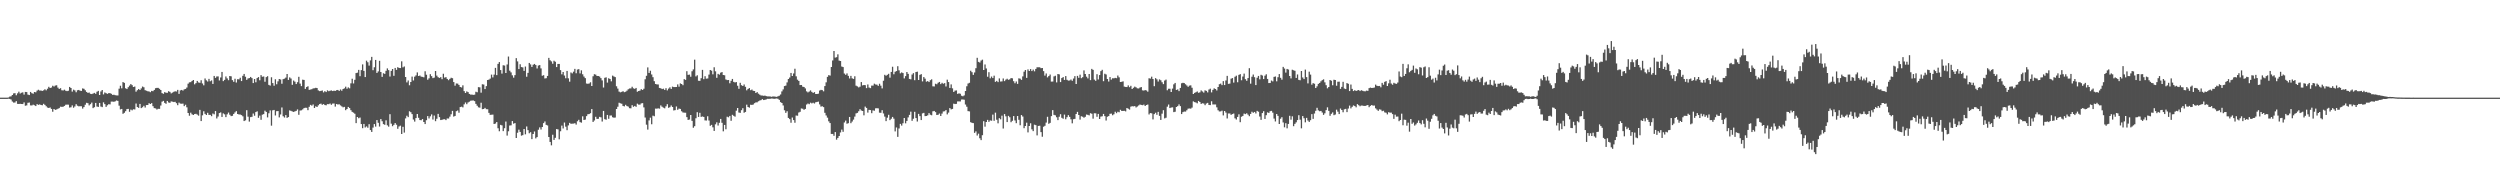 <svg xmlns="http://www.w3.org/2000/svg" width="1920" height="150"><path fill="#4f4f4f" d="M0 75h1v1H0zM1 75h1v1H1zM2 75h1v1H2zM3 75h1v1H3zM4 75h1v1H4zM5 75h1v1H5zM6 74.849h1v1H6zM7 74.174h1v1.794H7zM8 73.995h1v2.465H8zM9 72.97h1v4.992H9zM10 71.745h1v7.059H10zM11 71.521h1v7.23H11zM12 73.169h1v4.5H12zM13 71.661h1v8.121H13zM14 70.42h1v9.453H14zM15 71.839h1v7.899H15zM16 71.205h1v8.65H16zM17 70.926h1v8.991H17zM18 72.67h1v5.988H18zM19 70.594h1v10.609H19zM20 70.695h1v10.245H20zM21 72.656h1v6.29H21zM22 73.013h1v5.72H22zM23 70.608h1v10.327H23zM24 71.578h1v9.403H24zM25 71.972h1v8.432H25zM26 70.635h1v10.233H26zM27 70.887h1v10.593H27zM28 69.589h1v10.396H28zM29 68.898h1v11.634H29zM30 69.527h1v10.675H30zM31 69.53h1v11.128H31zM32 69.848h1v10.982H32zM33 69.383h1v10.314H33zM34 68.571h1v11.982H34zM35 69.37h1v12.222H35zM36 68.159h1v14.42H36zM37 66.664h1v16.283H37zM38 67.584h1v14.93H38zM39 67.232h1v16.42H39zM40 65.824h1v19.984H40zM41 66.435h1v17.276H41zM42 65.698h1v18.688H42zM43 65.472h1v18.592H43zM44 67.291h1v16.255H44zM45 68.319h1v14.738H45zM46 67.717h1v14.202H46zM47 69.349h1v12.717H47zM48 69.5h1v12.486H48zM49 68.852h1v12.502H49zM50 69.695h1v10.746H50zM51 70.001h1v10.35H51zM52 69.695h1v10.698H52zM53 66.756h1v15.901H53zM54 67.577h1v14.809H54zM55 70.34h1v10.593H55zM56 68.845h1v13.903H56zM57 69.415h1v12.367H57zM58 70.86h1v9.165H58zM59 69.349h1v11.838H59zM60 69.086h1v12.559H60zM61 69.626h1v11.93H61zM62 69.848h1v11.765H62zM63 67.912h1v15.482H63zM64 68.186h1v14.056H64zM65 69.315h1v11.11H65zM66 70.619h1v8.345H66zM67 71.317h1v7.949H67zM68 71.056h1v9.886H68zM69 72.043h1v7.972H69zM70 72.263h1v6.516H70zM71 71.819h1v11.218H71zM72 71.336h1v10.975H72zM73 72.061h1v6.972H73zM74 70.473h1v11.366H74zM75 69.786h1v12.351H75zM76 72.938h1v6.132H76zM77 70.253h1v11.588H77zM78 69.129h1v13.152H78zM79 72.519h1v6.095H79zM80 71.015h1v8.94H80zM81 71.564h1v10.492H81zM82 72.091h1v8.759H82zM83 71.523h1v8.519H83zM84 71.505h1v8.652H84zM85 72.029h1v6.024H85zM86 72.835h1v5.207H86zM87 72.759h1v5.438H87zM88 73.093h1v4.72H88zM89 73.29h1v3.861H89zM90 73.297h1v4.177H90zM91 68.118h1v13.024H91zM92 65.833h1v18.173H92zM93 67.852h1v15.795H93zM94 63.009h1v24.399H94zM95 63.654h1v22.992H95zM96 67.781h1v17.606H96zM97 68.378h1v15.429H97zM98 66.966h1v16.656H98zM99 65.719h1v20.14H99zM100 64.542h1v19.622H100zM101 65.41h1v19.325H101zM102 66.806h1v17.111H102zM103 66.476h1v17.617H103zM104 70.386h1v9.103H104zM105 69.262h1v12.978H105zM106 68.335h1v14.502H106zM107 69.138h1v10.687H107zM108 67.914h1v15.127H108zM109 66.442h1v15.96H109zM110 67.017h1v14.253H110zM111 69.255h1v13.355H111zM112 69.669h1v11.003H112zM113 70.068h1v10.558H113zM114 70.232h1v9.046H114zM115 70.811h1v9.073H115zM116 69.775h1v9.455H116zM117 70.056h1v11.499H117zM118 69.056h1v14.012H118zM119 67.747h1v15.505H119zM120 67.484h1v16.631H120zM121 67.467h1v16.084H121zM122 68.184h1v15.402H122zM123 69.111h1v11.946H123zM124 71.548h1v6.539H124zM125 72.059h1v5.427H125zM126 70.768h1v8.254H126zM127 71.212h1v8.483H127zM128 71.258h1v6.242H128zM129 70.056h1v8.634H129zM130 70.56h1v8.45H130zM131 71.734h1v6.152H131zM132 71.139h1v6.96H132zM133 70.502h1v7.876H133zM134 70.084h1v8.109H134zM135 70.308h1v8.952H135zM136 69.015h1v11.758H136zM137 72.084h1v6.709H137zM138 69.424h1v10.121H138zM139 69.067h1v10.609H139zM140 69.571h1v9.977H140zM141 68.626h1v12.889H141zM142 68.289h1v12.172H142zM143 67.225h1v15.221H143zM144 64.265h1v22.502H144zM145 63.222h1v25.663H145zM146 63.064h1v23.445H146zM147 62.16h1v25.669H147zM148 61.446h1v26.892H148zM149 64.774h1v22.852H149zM150 63.824h1v23.582H150zM151 62.135h1v25.901H151zM152 63.318h1v25.539H152zM153 63.611h1v20.774H153zM154 61.633h1v31.339H154zM155 64.094h1v24.479H155zM156 65.549h1v19.902H156zM157 60.271h1v27.182H157zM158 61.686h1v26.631H158zM159 62.64h1v23.976H159zM160 60.562h1v27.656H160zM161 62.393h1v25.846H161zM162 61.736h1v27.487H162zM163 64.462h1v22.731H163zM164 58.331h1v29.487H164zM165 59.814h1v25.495H165zM166 58.708h1v32.259H166zM167 58.665h1v30.838H167zM168 61.803h1v25.054H168zM169 59.5h1v26.848H169zM170 55.252h1v34.571H170zM171 62.32h1v24.756H171zM172 61.324h1v26.471H172zM173 58.727h1v31.231H173zM174 60.217h1v27.599H174zM175 61.581h1v24.871H175zM176 58.372h1v29.757H176zM177 58.626h1v30.57H177zM178 61.546h1v27.388H178zM179 62.819h1v24.672H179zM180 60.484h1v25.848H180zM181 63.382h1v21.948H181zM182 60.818h1v26.709H182zM183 60.912h1v26.992H183zM184 59.704h1v28.249H184zM185 62.247h1v26.155H185zM186 58.223h1v31.101H186zM187 56.763h1v36.214H187zM188 58.919h1v33.488H188zM189 61.338h1v23.303H189zM190 60.244h1v29.38H190zM191 59.951h1v33.463H191zM192 59.095h1v30.849H192zM193 60.024h1v29.682H193zM194 63.773h1v23.415H194zM195 60.683h1v28.21H195zM196 63.176h1v22.886H196zM197 59.935h1v25.557H197zM198 59.193h1v31.291H198zM199 61.642h1v27.141H199zM200 57.699h1v34.321H200zM201 58.944h1v29.126H201zM202 58.701h1v28.933H202zM203 62.78h1v22.236H203zM204 59.246h1v26.706H204zM205 58.516h1v31.671H205zM206 65.181h1v21.817H206zM207 65.749h1v19.025H207zM208 59.324h1v37.178H208zM209 63.794h1v20.927H209zM210 65.849h1v18.567H210zM211 60.896h1v27.768H211zM212 64.732h1v20.65H212zM213 62.471h1v22.84H213zM214 60.663h1v29.474H214zM215 61.013h1v26.894H215zM216 64.325h1v18.196H216zM217 60.766h1v28.542H217zM218 60.406h1v29.847H218zM219 59.608h1v28.764H219zM220 56.829h1v33.708H220zM221 61.409h1v28.501H221zM222 59.441h1v25.36H222zM223 60.294h1v24.866H223zM224 65.149h1v20.439H224zM225 61.869h1v24.097H225zM226 62.711h1v22.818H226zM227 64.572h1v20.584H227zM228 63.132h1v20.899H228zM229 58.994h1v29.19H229zM230 64.231h1v20.673H230zM231 66.14h1v18.606H231zM232 61.192h1v22.822H232zM233 61.368h1v21.678H233zM234 68.241h1v14.502H234zM235 66.859h1v15.926H235zM236 66.238h1v18.391H236zM237 69.008h1v13.037H237zM238 68.738h1v11.822H238zM239 68.523h1v12.612H239zM240 67.896h1v12.341H240zM241 67.776h1v15.182H241zM242 67.447h1v14.2H242zM243 67.637h1v14.555H243zM244 69.404h1v11.474H244zM245 69.978h1v9.95H245zM246 69.765h1v9.821H246zM247 69.456h1v11.041H247zM248 70.96h1v8.986H248zM249 70.008h1v10.678H249zM250 70.722h1v10.158H250zM251 69.379h1v10.611H251zM252 70.061h1v9.984H252zM253 69.688h1v9.803H253zM254 69.415h1v11.092H254zM255 69.953h1v9.627H255zM256 69.64h1v9.808H256zM257 69.816h1v12.055H257zM258 69.26h1v10.625H258zM259 69.079h1v11.225H259zM260 69.841h1v10.247H260zM261 68.715h1v12.225H261zM262 69.674h1v12.044H262zM263 68.33h1v14.092H263zM264 67.843h1v14.239H264zM265 66.536h1v18.08H265zM266 68.138h1v15.596H266zM267 67.124h1v15.024H267zM268 67.854h1v15.164H268zM269 63.982h1v20.664H269zM270 60.452h1v25.475H270zM271 64.094h1v22.431H271zM272 61.285h1v26.045H272zM273 56.106h1v38.444H273zM274 55.79h1v34.072H274zM275 53.659h1v37.194H275zM276 58.525h1v31.762H276zM277 53.858h1v41.419H277zM278 49.477h1v48.975H278zM279 54.403h1v40.774H279zM280 59.189h1v38.686H280zM281 46.589h1v50.487H281zM282 47.836h1v50.284H282zM283 50.363h1v45.031H283zM284 46.41h1v53.465H284zM285 43.657h1v57.684H285zM286 53.899h1v44.12H286zM287 51.67h1v43.609H287zM288 46.042h1v51.183H288zM289 56.019h1v36.182H289zM290 54.833h1v39.483H290zM291 46.692h1v50.492H291zM292 55.305h1v36.132H292zM293 59.01h1v34.12H293zM294 56.259h1v39.084H294zM295 56.731h1v39.11H295zM296 54.366h1v38.038H296zM297 52.508h1v43.726H297zM298 53.851h1v43.433H298zM299 58.791h1v28.906H299zM300 54.426h1v40.529H300zM301 52.979h1v43.967H301zM302 58.214h1v37.677H302zM303 52.178h1v42.337H303zM304 53.641h1v42.147H304zM305 51.595h1v47.311H305zM306 52.185h1v44.946H306zM307 52.279h1v44.257H307zM308 47.118h1v55.8H308zM309 51.693h1v45.667H309zM310 51.057h1v50.79H310zM311 59.125h1v31.81H311zM312 63.274h1v25.608H312zM313 61.807h1v28.148H313zM314 65.497h1v19.945H314zM315 62.991h1v23.165H315zM316 58.827h1v28.844H316zM317 61.807h1v30.005H317zM318 58.871h1v34.507H318zM319 57.914h1v32.767H319zM320 55.582h1v31.957H320zM321 58.363h1v32.119H321zM322 57.994h1v34.198H322zM323 58.868h1v33.516H323zM324 59.035h1v32.428H324zM325 59.415h1v34.278H325zM326 54.71h1v40.581H326zM327 57.397h1v34.923H327zM328 61.256h1v27.906H328zM329 60.184h1v30.813H329zM330 57.003h1v32.335H330zM331 58.486h1v29.371H331zM332 59.988h1v31.804H332zM333 59.589h1v29.149H333zM334 54.531h1v38.558H334zM335 58.083h1v33.129H335zM336 59.312h1v28.125H336zM337 59.834h1v30.128H337zM338 59.225h1v32.973H338zM339 60.848h1v31.172H339zM340 56.63h1v35.001H340zM341 59.603h1v31.925H341zM342 59.225h1v33.033H342zM343 60.619h1v30.373H343zM344 61.61h1v29.435H344zM345 60.578h1v28.997H345zM346 59.722h1v28.018H346zM347 60.063h1v25.088H347zM348 63.052h1v26.507H348zM349 65.797h1v23.246H349zM350 64.105h1v21.275H350zM351 64.188h1v20.652H351zM352 65.22h1v21.337H352zM353 66.822h1v15.397H353zM354 67.154h1v14.779H354zM355 65.533h1v16.963H355zM356 69.967h1v10.144H356zM357 71.439h1v7.233H357zM358 70.207h1v9.805H358zM359 70.754h1v7.945H359zM360 72.141h1v5.926H360zM361 72.672h1v4.694H361zM362 72.654h1v4.546H362zM363 72.835h1v4.314H363zM364 72.681h1v4.99H364zM365 70.477h1v9.293H365zM366 70.855h1v10.35H366zM367 66.895h1v15.555H367zM368 67.094h1v15.603H368zM369 71.159h1v7.736H369zM370 64.728h1v19.123H370zM371 64.922h1v18.771H371zM372 68.422h1v14.401H372zM373 66.142h1v17.704H373zM374 61.448h1v22.476H374zM375 61.111h1v25.548H375zM376 60.379h1v27.835H376zM377 57.305h1v30.803H377zM378 59.422h1v28.569H378zM379 57.31h1v37.945H379zM380 52.146h1v42.747H380zM381 57.706h1v36.049H381zM382 49.056h1v49.428H382zM383 47.642h1v53.188H383zM384 53.831h1v42.069H384zM385 56.513h1v39.783H385zM386 50.141h1v50.584H386zM387 50.333h1v48.112H387zM388 56.058h1v37.297H388zM389 49.516h1v54.617H389zM390 43.419h1v57.388H390zM391 54.25h1v42.161H391zM392 55.607h1v40.648H392zM393 57.85h1v35.12H393zM394 59.66h1v35.312H394zM395 57.724h1v36.805H395zM396 44.65h1v61.357H396zM397 47.163h1v54.788H397zM398 53.062h1v46.537H398zM399 49.342h1v51.991H399zM400 51.517h1v52.687H400zM401 51.78h1v51.982H401zM402 54.403h1v44.678H402zM403 51.116h1v52.044H403zM404 58.955h1v38.158H404zM405 55.966h1v43.985H405zM406 48.317h1v54.033H406zM407 49.459h1v52.09H407zM408 51.391h1v55.475H408zM409 49.711h1v53.193H409zM410 49.107h1v51.877H410zM411 49.963h1v56.331H411zM412 52.583h1v52.696H412zM413 50.32h1v49.334H413zM414 49.969h1v47.874H414zM415 52.528h1v46.963H415zM416 58.163h1v39.364H416zM417 57.761h1v36.786H417zM418 60.246h1v33.056H418zM419 60.068h1v35.821H419zM420 58.335h1v38.011H420zM421 44.433h1v60.76H421zM422 46.275h1v62.706H422zM423 47.152h1v64.482H423zM424 48.93h1v54.527H424zM425 46.619h1v60.829H425zM426 47.422h1v58.414H426zM427 51.521h1v47.585H427zM428 49.118h1v50.263H428zM429 49.095h1v57.897H429zM430 53.883h1v46.91H430zM431 57.097h1v39.368H431zM432 55.286h1v43.392H432zM433 58.012h1v36.104H433zM434 60.091h1v37.196H434zM435 54.458h1v45.557H435zM436 60.162h1v36.127H436zM437 62.732h1v31.616H437zM438 55.648h1v39.426H438zM439 56.374h1v38.592H439zM440 55.051h1v39.876H440zM441 52.869h1v41.769H441zM442 56.252h1v39.423H442zM443 53.426h1v39.691H443zM444 53.114h1v38.904H444zM445 56.387h1v37.425H445zM446 54.03h1v40.192H446zM447 57.035h1v32.33H447zM448 58.759h1v33.408H448zM449 59.988h1v31.854H449zM450 64.149h1v25.047H450zM451 64.364h1v23.394H451zM452 64.124h1v23.502H452zM453 63.165h1v23.788H453zM454 66.039h1v17.741H454zM455 58.548h1v35.102H455zM456 56.978h1v35.534H456zM457 57.282h1v32.444H457zM458 58.319h1v32.996H458zM459 58.349h1v32.895H459zM460 58.786h1v30.954H460zM461 60.015h1v30.114H461zM462 61.75h1v31.591H462zM463 67.218h1v17.97H463zM464 59.752h1v31.785H464zM465 59.381h1v32.564H465zM466 63.419h1v24.827H466zM467 60.109h1v31.128H467zM468 60.679h1v28.057H468zM469 62.457h1v26.244H469zM470 58.054h1v32H470zM471 58.749h1v31.664H471zM472 59.225h1v31.053H472zM473 66.25h1v17.466H473zM474 68.037h1v13.944H474zM475 70.347h1v8.542H475zM476 70.908h1v8.439H476zM477 70.56h1v9.107H477zM478 70.04h1v11.302H478zM479 70.809h1v10.911H479zM480 70.464h1v10.005H480zM481 69.653h1v11.822H481zM482 68.566h1v13.301H482zM483 67.946h1v15.138H483zM484 67.891h1v15.319H484zM485 66.607h1v14.179H485zM486 67.831h1v14.198H486zM487 68.271h1v13.083H487zM488 67.545h1v14.486H488zM489 70.454h1v9.185H489zM490 69.868h1v10.469H490zM491 69.569h1v10.794H491zM492 68.477h1v10.95H492zM493 69.102h1v10.124H493zM494 68.143h1v14.363H494zM495 60.851h1v29.398H495zM496 58.191h1v37.567H496zM497 51.768h1v47.766H497zM498 56.014h1v36.466H498zM499 54.332h1v36.015H499zM500 57.191h1v38.256H500zM501 59.278h1v29.556H501zM502 62.35h1v26.947H502zM503 64.52h1v18.885H503zM504 64.803h1v18.652H504zM505 64.845h1v18.375H505zM506 67.557h1v15.917H506zM507 67.813h1v13.124H507zM508 68.427h1v13.561H508zM509 68.081h1v14.589H509zM510 69.086h1v14.104H510zM511 67.724h1v13.957H511zM512 69.447h1v10.6H512zM513 68.051h1v14.754H513zM514 67.09h1v15.246H514zM515 68.321h1v12.66H515zM516 66.486h1v15.704H516zM517 66.85h1v17.979H517zM518 66.882h1v17.695H518zM519 66.831h1v14.914H519zM520 64.819h1v19.526H520zM521 66.552h1v16.864H521zM522 64.041h1v19.606H522zM523 64.501h1v20.973H523zM524 65.456h1v20.904H524zM525 60.773h1v25.747H525zM526 61.343h1v25.244H526zM527 54.662h1v35.299H527zM528 57.493h1v34.598H528zM529 57.31h1v34.491H529zM530 58.907h1v29.425H530zM531 54.721h1v38.116H531zM532 53.3h1v44.8H532zM533 45.84h1v51.085H533zM534 58.688h1v32.154H534zM535 57.816h1v28.366H535zM536 62.018h1v27.798H536zM537 62.112h1v24.525H537zM538 60.061h1v29.684H538zM539 53.673h1v35.788H539zM540 60.818h1v28.979H540zM541 58.527h1v33.951H541zM542 60.436h1v32.152H542zM543 60.276h1v29.025H543zM544 57.287h1v35.294H544zM545 53.739h1v42.875H545zM546 54.291h1v41.625H546zM547 57.067h1v40.7H547zM548 51.67h1v48.892H548zM549 54.783h1v40.719H549zM550 59.745h1v34.2H550zM551 56.749h1v39.643H551zM552 57.365h1v36.933H552zM553 55.833h1v35.505H553zM554 55.353h1v38.963H554zM555 57.6h1v43.257H555zM556 57.829h1v38.142H556zM557 61.02h1v38.267H557zM558 61.53h1v28.141H558zM559 61.436h1v28.698H559zM560 63.924h1v25.122H560zM561 62.068h1v30.73H561zM562 60.599h1v27.553H562zM563 62.86h1v26.093H563zM564 63.32h1v26.288H564zM565 63.027h1v21.948H565zM566 65.84h1v17.095H566zM567 68.218h1v18.215H567zM568 63.615h1v23.067H568zM569 65.424h1v19.185H569zM570 66.026h1v17.047H570zM571 64.867h1v21.733H571zM572 66.639h1v19.327H572zM573 69.376h1v11.003H573zM574 68.282h1v13.88H574zM575 67.632h1v15.049H575zM576 69.294h1v11.16H576zM577 68.752h1v11.838H577zM578 69.711h1v10.552H578zM579 69.903h1v9.329H579zM580 71.439h1v7.219H580zM581 70.706h1v7.901H581zM582 71.919h1v5.878H582zM583 72.72h1v4.466H583zM584 73.304h1v3.603H584zM585 73.382h1v2.747H585zM586 73.551h1v3.282H586zM587 73.4h1v3.255H587zM588 73.83h1v2.495H588zM589 74.032h1v1.852H589zM590 74.027h1v1.925H590zM591 74.075h1v1.778H591zM592 74.329h1v1.362H592zM593 74.08h1v1.669H593zM594 74.087h1v1.863H594zM595 74.236h1v1.561H595zM596 74.403h1v1.22H596zM597 73.94h1v1.927H597zM598 73.505h1v3.175H598zM599 72.567h1v5.88H599zM600 70.182h1v8.915H600zM601 68.665h1v12.33H601zM602 66.124h1v18.551H602zM603 65.737h1v20.922H603zM604 63.261h1v22.197H604zM605 60.695h1v29.879H605zM606 59.553h1v31.948H606zM607 55.991h1v38.244H607zM608 58.36h1v31.918H608zM609 56.415h1v35.772H609zM610 52.776h1v41.474H610zM611 58.642h1v30.066H611zM612 61.185h1v27.684H612zM613 62.176h1v24.248H613zM614 65.318h1v20.529H614zM615 65.259h1v18.052H615zM616 66.579h1v16.94H616zM617 66.831h1v17.501H617zM618 67.914h1v15.761H618zM619 70.12h1v10.163H619zM620 70.967h1v8.549H620zM621 70.319h1v9.728H621zM622 69.434h1v9.412H622zM623 70.53h1v8.894H623zM624 71.393h1v7.501H624zM625 70.752h1v8.737H625zM626 72.169h1v6.352H626zM627 72.171h1v6.104H627zM628 71.928h1v6.12H628zM629 69.546h1v10.657H629zM630 69.019h1v12.857H630zM631 69.244h1v12.344H631zM632 70.164h1v12.138H632zM633 66.124h1v20.513H633zM634 63.24h1v25.418H634zM635 59.019h1v31.366H635zM636 57.69h1v35.514H636zM637 58.083h1v36.443H637zM638 51.441h1v51.44H638zM639 46.424h1v56.443H639zM640 39.182h1v65.111H640zM641 44.231h1v57.178H641zM642 43.941h1v63.346H642zM643 41.705h1v64.237H643zM644 46.552h1v57.915H644zM645 46.87h1v54.884H645zM646 51.077h1v48.439H646zM647 51.508h1v49.737H647zM648 56.495h1v37.567H648zM649 57.456h1v35.159H649zM650 56.378h1v38.636H650zM651 58.241h1v36.352H651zM652 60.251h1v29.579H652zM653 58.264h1v36.375H653zM654 60.143h1v33.186H654zM655 60.615h1v31.218H655zM656 58.571h1v30.993H656zM657 65.785h1v21.296H657zM658 66.378h1v20.284H658zM659 67.126h1v18.325H659zM660 66.552h1v17.315H660zM661 63.034h1v21.836H661zM662 65.607h1v19.661H662zM663 65.305h1v23.253H663zM664 65.412h1v16.452H664zM665 67.68h1v15.232H665zM666 64.851h1v21.602H666zM667 67.209h1v17.187H667zM668 67.683h1v16.846H668zM669 65.719h1v21.234H669zM670 65.719h1v19.057H670zM671 64.265h1v20.79H671zM672 64.856h1v18.318H672zM673 65.014h1v18.059H673zM674 65.927h1v17.338H674zM675 64.3h1v22.245H675zM676 65.769h1v20.856H676zM677 67.902h1v16.713H677zM678 62.013h1v25.111H678zM679 57.447h1v32.101H679zM680 58.143h1v34.871H680zM681 57.468h1v32.911H681zM682 56.68h1v31.501H682zM683 59.669h1v32.6H683zM684 55.238h1v35.967H684zM685 51.274h1v38.526H685zM686 57.017h1v34.134H686zM687 55.074h1v45.823H687zM688 54.565h1v43.326H688zM689 50.835h1v54.264H689zM690 54.012h1v44.626H690zM691 56.33h1v38.808H691zM692 55.618h1v40.833H692zM693 56.11h1v38.565H693zM694 60.196h1v30.426H694zM695 58.484h1v36.26H695zM696 55.3h1v37.597H696zM697 56.735h1v33.41H697zM698 60.615h1v27.597H698zM699 60.944h1v24.802H699zM700 57.23h1v35.564H700zM701 56.184h1v35.019H701zM702 61.588h1v24.278H702zM703 55.318h1v35.349H703zM704 55.062h1v38.297H704zM705 61.425h1v26.013H705zM706 57.511h1v31.657H706zM707 56.957h1v35.267H707zM708 62.489h1v24.589H708zM709 59.18h1v27.496H709zM710 60.411h1v28.803H710zM711 62.698h1v26.395H711zM712 62.254h1v26.326H712zM713 63.025h1v23.861H713zM714 61.61h1v26.528H714zM715 60.94h1v27.56H715zM716 66.309h1v19.201H716zM717 66.408h1v18.787H717zM718 64.32h1v21.808H718zM719 64.719h1v23.594H719zM720 63.563h1v24.571H720zM721 62.938h1v24.262H721zM722 64.609h1v24.484H722zM723 63.606h1v23.651H723zM724 64.309h1v21.321H724zM725 63.826h1v21.643H725zM726 66.399h1v18.125H726zM727 61.189h1v26.649H727zM728 63.043h1v23.438H728zM729 67.532h1v15.459H729zM730 64.822h1v19.21H730zM731 67.852h1v15.802H731zM732 70.596h1v9.009H732zM733 69.603h1v10.302H733zM734 69.45h1v10.343H734zM735 72.107h1v5.782H735zM736 71.661h1v6.237H736zM737 71.979h1v5.94H737zM738 73.515h1v2.946H738zM739 73.929h1v2.444H739zM740 73.265h1v3.351H740zM741 69.912h1v10.391H741zM742 66.243h1v15.727H742zM743 64.165h1v21.19H743zM744 63.613h1v21.934H744zM745 54.309h1v39.535H745zM746 55.465h1v38.913H746zM747 57.481h1v37.105H747zM748 55.632h1v46.423H748zM749 52.377h1v48.54H749zM750 44.369h1v59.737H750zM751 47.514h1v55.152H751zM752 48.01h1v58.155H752zM753 46.477h1v61.156H753zM754 45.847h1v57.972H754zM755 53.785h1v39.3H755zM756 49.505h1v47.775H756zM757 52.586h1v41.099H757zM758 58.937h1v33.124H758zM759 55.444h1v38.155H759zM760 60.143h1v32.326H760zM761 58.768h1v33.944H761zM762 59.93h1v28.1H762zM763 58.134h1v34.617H763zM764 62.862h1v23.644H764zM765 62.128h1v29.842H765zM766 63.087h1v31.641H766zM767 60.214h1v30.588H767zM768 62.613h1v29.048H768zM769 62.492h1v26.32H769zM770 60.283h1v38.457H770zM771 62.311h1v25.285H771zM772 61.134h1v28.226H772zM773 60.452h1v33.317H773zM774 61.311h1v27.668H774zM775 60.951h1v29.098H775zM776 59.978h1v33.871H776zM777 60.143h1v32.63H777zM778 62.354h1v26.766H778zM779 63.97h1v28.567H779zM780 62.574h1v32.051H780zM781 64.387h1v24.681H781zM782 60.136h1v31.877H782zM783 60.432h1v35.784H783zM784 61.338h1v27.047H784zM785 58.649h1v30.824H785zM786 55.042h1v43.406H786zM787 53.751h1v43.003H787zM788 59.786h1v34.434H788zM789 53.281h1v48.396H789zM790 54.52h1v42.273H790zM791 53.036h1v41.614H791zM792 54.572h1v44.754H792zM793 53.458h1v47.263H793zM794 54.776h1v40.952H794zM795 52.943h1v43.179H795zM796 51.645h1v52.342H796zM797 51.672h1v45.024H797zM798 51.67h1v44.916H798zM799 52.375h1v49.123H799zM800 52.249h1v52.74H800zM801 54.62h1v42.735H801zM802 58.058h1v38.56H802zM803 56.422h1v37.725H803zM804 59.422h1v30.256H804zM805 58.431h1v36.667H805zM806 57.246h1v37.116H806zM807 62.668h1v26.53H807zM808 62.592h1v21.966H808zM809 58.681h1v29.517H809zM810 58.143h1v30.455H810zM811 63.261h1v26.784H811zM812 56.808h1v35.468H812zM813 57.152h1v32.499H813zM814 63.046h1v24.665H814zM815 59.935h1v30.529H815zM816 59.207h1v31.962H816zM817 61.395h1v26.606H817zM818 58.397h1v33.184H818zM819 61.269h1v28.748H819zM820 61.922h1v26.507H820zM821 61.777h1v28H821zM822 61.068h1v30.597H822zM823 62.043h1v32.68H823zM824 60.34h1v31.206H824zM825 58.482h1v32.804H825zM826 64.513h1v23.053H826zM827 58.28h1v27.629H827zM828 59.766h1v28.542H828zM829 57.337h1v34.495H829zM830 60.07h1v29.222H830zM831 59.264h1v30.368H831zM832 54.076h1v36.349H832zM833 56.829h1v32.85H833zM834 58.889h1v29.064H834zM835 60.205h1v28.004H835zM836 56.843h1v31.774H836zM837 61.537h1v25.393H837zM838 52.908h1v34.443H838zM839 53.682h1v37.434H839zM840 61.118h1v25.857H840zM841 62.057h1v24.96H841zM842 57.005h1v32.685H842zM843 61.015h1v26.461H843zM844 57.639h1v33.754H844zM845 54.65h1v34.891H845zM846 53.59h1v35.701H846zM847 62.368h1v25.129H847zM848 56.641h1v32.573H848zM849 57.211h1v35.351H849zM850 60.661h1v29.002H850zM851 62.638h1v26.523H851zM852 59.175h1v28.205H852zM853 61.127h1v26.114H853zM854 60.107h1v28.414H854zM855 60.157h1v27.606H855zM856 59.825h1v26.004H856zM857 60.052h1v26.88H857zM858 58.033h1v27.766H858zM859 59.37h1v26.853H859zM860 62.961h1v21.378H860zM861 62.823h1v22.357H861zM862 62.45h1v22.735H862zM863 66.49h1v18.608H863zM864 66.751h1v18.817H864zM865 66.877h1v16.061H865zM866 65.611h1v17.881H866zM867 66.946h1v17.205H867zM868 65.872h1v16.024H868zM869 68.335h1v13.227H869zM870 67.406h1v14.287H870zM871 66.529h1v14.907H871zM872 67.072h1v15.447H872zM873 67.82h1v14.017H873zM874 67.944h1v13.074H874zM875 67.211h1v13.085H875zM876 66.854h1v13.726H876zM877 69.383h1v11.435H877zM878 69.571h1v10.748H878zM879 69.147h1v12.25H879zM880 69.456h1v11.195H880zM881 70.42h1v9.854H881zM882 60.098h1v27.791H882zM883 60.379h1v26.471H883zM884 58.889h1v28.153H884zM885 60.683h1v30.993H885zM886 66.211h1v21.46H886zM887 60.001h1v26.599H887zM888 60.912h1v27.265H888zM889 62.64h1v23.266H889zM890 60.997h1v28.011H890zM891 61.636h1v30.451H891zM892 63.167h1v24.129H892zM893 64.59h1v20.066H893zM894 61.862h1v29.073H894zM895 61.114h1v29.311H895zM896 69.34h1v12.602H896zM897 68.163h1v12.117H897zM898 68.131h1v14.884H898zM899 70.674h1v11.916H899zM900 68.063h1v14.351H900zM901 64.76h1v21.339H901zM902 63.707h1v22.119H902zM903 69.049h1v13.14H903zM904 68.646h1v12.861H904zM905 69.987h1v10.174H905zM906 67.554h1v13.96H906zM907 63.968h1v23.63H907zM908 63.613h1v22.509H908zM909 63.778h1v21.893H909zM910 64.703h1v21.023H910zM911 65.618h1v19.087H911zM912 66.666h1v16.807H912zM913 65.719h1v17.594H913zM914 65.533h1v17.919H914zM915 67.392h1v15.223H915zM916 72.18h1v5.697H916zM917 71.333h1v7.095H917zM918 70.809h1v7.949H918zM919 70.267h1v9.1H919zM920 71.292h1v6.246H920zM921 70.93h1v7.427H921zM922 69.427h1v10.414H922zM923 70.223h1v9.066H923zM924 71.141h1v8.357H924zM925 69.37h1v11.435H925zM926 69.804h1v9.691H926zM927 70.963h1v8.054H927zM928 68.777h1v11.82H928zM929 68.088h1v12.634H929zM930 70.956h1v6.818H930zM931 69.019h1v11.206H931zM932 67.815h1v12.399H932zM933 68.333h1v11.875H933zM934 69.475h1v12.946H934zM935 66.822h1v17.876H935zM936 64.641h1v20.977H936zM937 64.197h1v21.38H937zM938 65.405h1v19.565H938zM939 62.302h1v26.333H939zM940 65.332h1v19.924H940zM941 61.819h1v24.658H941zM942 58.257h1v32.708H942zM943 64.4h1v22.763H943zM944 64.229h1v22.923H944zM945 60.425h1v27.807H945zM946 59.944h1v27.642H946zM947 63.462h1v23.708H947zM948 58.907h1v31.966H948zM949 58.104h1v33.676H949zM950 63.187h1v26.594H950zM951 57.509h1v30.302H951zM952 56.923h1v36.947H952zM953 61.64h1v28H953zM954 58.786h1v30.252H954zM955 56.525h1v30.73H955zM956 60.832h1v26.798H956zM957 62.034h1v24.978H957zM958 59.976h1v28.084H958zM959 52.391h1v36.841H959zM960 64.261h1v23.255H960zM961 58.951h1v26.839H961zM962 57.227h1v29.38H962zM963 59.283h1v26.69H963zM964 65.355h1v21.772H964zM965 59.724h1v25.42H965zM966 58.301h1v27.487H966zM967 60.933h1v28.574H967zM968 57.431h1v34.621H968zM969 57.99h1v28.865H969zM970 60.725h1v24.674H970zM971 58.115h1v33.248H971zM972 57.026h1v31.467H972zM973 60.645h1v25.656H973zM974 63.785h1v22.957H974zM975 63.712h1v21.701H975zM976 61.846h1v23.282H976zM977 62.533h1v23.996H977zM978 59.019h1v32.046H978zM979 58.708h1v34.571H979zM980 62.462h1v25.106H980zM981 59.283h1v29.686H981zM982 56.902h1v38.322H982zM983 59.743h1v31.433H983zM984 61.185h1v28.805H984zM985 51.347h1v42.682H985zM986 52.611h1v45.157H986zM987 55.76h1v38.856H987zM988 52.922h1v45.64H988zM989 53.423h1v41.776H989zM990 58.347h1v30.584H990zM991 60.187h1v31.721H991zM992 53.568h1v35.775H992zM993 53.961h1v42.964H993zM994 54.38h1v40.748H994zM995 59.848h1v34.127H995zM996 57.188h1v35.033H996zM997 61.331h1v27.146H997zM998 61.64h1v30.279H998zM999 54.522h1v44.019H999zM1000 59.509h1v29.647H1000zM1001 60.741h1v30.078H1001zM1002 53.439h1v40.531H1002zM1003 59.232h1v31.286H1003zM1004 64.057h1v28.535H1004zM1005 55.064h1v38.556H1005zM1006 57.303h1v34.992H1006zM1007 65.016h1v22.623H1007zM1008 63.853h1v27.459H1008zM1009 64.314h1v22.902H1009zM1010 67.605h1v17.507H1010zM1011 66.309h1v16.489H1011zM1012 64.428h1v20.343H1012zM1013 63.686h1v21.749H1013zM1014 62.457h1v22.758H1014zM1015 61.521h1v24.921H1015zM1016 60.919h1v27.304H1016zM1017 63.208h1v23.841H1017zM1018 65.451h1v19.139H1018zM1019 67.825h1v14.605H1019zM1020 66.824h1v18.341H1020zM1021 61.425h1v27.51H1021zM1022 62.02h1v25.377H1022zM1023 65.499h1v20.829H1023zM1024 61.233h1v27.228H1024zM1025 61.441h1v26.53H1025zM1026 65.849h1v18.354H1026zM1027 62.782h1v22.998H1027zM1028 62.711h1v24.905H1028zM1029 68.234h1v15.097H1029zM1030 66.735h1v17.729H1030zM1031 62.837h1v23.408H1031zM1032 68.015h1v15.958H1032zM1033 68.392h1v15.193H1033zM1034 63.789h1v22.319H1034zM1035 64.384h1v18.947H1035zM1036 69.928h1v11.183H1036zM1037 64.943h1v18.292H1037zM1038 68.262h1v13.74H1038zM1039 69.944h1v11.003H1039zM1040 69.241h1v12.211H1040zM1041 69.91h1v12.504H1041zM1042 69.434h1v10.554H1042zM1043 69.145h1v11.669H1043zM1044 69.926h1v11.691H1044zM1045 69.296h1v11.767H1045zM1046 69.66h1v11.467H1046zM1047 70.02h1v11.314H1047zM1048 70.166h1v11.195H1048zM1049 69.562h1v11.444H1049zM1050 69.761h1v10.877H1050zM1051 67.673h1v14.676H1051zM1052 67.257h1v14.028H1052zM1053 67.57h1v13.083H1053zM1054 67.488h1v13.655H1054zM1055 67.227h1v13.838H1055zM1056 64.991h1v18.199H1056zM1057 65.895h1v18.299H1057zM1058 66.094h1v19.052H1058zM1059 66.019h1v17.963H1059zM1060 67.085h1v17.123H1060zM1061 63.663h1v21.742H1061zM1062 65.053h1v19.982H1062zM1063 62.86h1v23.447H1063zM1064 62.297h1v24.264H1064zM1065 66.046h1v21.824H1065zM1066 63.993h1v22.172H1066zM1067 61.226h1v25.322H1067zM1068 64.167h1v22.319H1068zM1069 65.06h1v22.586H1069zM1070 63.583h1v27.72H1070zM1071 64.133h1v23.907H1071zM1072 64.403h1v25.18H1072zM1073 63.375h1v26.114H1073zM1074 54.872h1v38.208H1074zM1075 58.777h1v33.365H1075zM1076 59.264h1v28.016H1076zM1077 49.038h1v47.146H1077zM1078 58.312h1v33.614H1078zM1079 56.795h1v35.251H1079zM1080 52.419h1v44.074H1080zM1081 49.393h1v44.827H1081zM1082 55.508h1v45.599H1082zM1083 54.453h1v36.915H1083zM1084 53.664h1v41.408H1084zM1085 50.368h1v43.69H1085zM1086 55.902h1v40.54H1086zM1087 52.563h1v42.978H1087zM1088 53.238h1v41.094H1088zM1089 57.026h1v35.512H1089zM1090 51.556h1v42.971H1090zM1091 51.958h1v43.582H1091zM1092 57.957h1v34.379H1092zM1093 51.682h1v43.397H1093zM1094 51.02h1v46.761H1094zM1095 59.908h1v31.11H1095zM1096 59.248h1v33.429H1096zM1097 51.682h1v47.247H1097zM1098 58.118h1v35.361H1098zM1099 61.173h1v30.076H1099zM1100 60.356h1v28.224H1100zM1101 63.361h1v24.159H1101zM1102 59.692h1v29.24H1102zM1103 61.727h1v27.702H1103zM1104 57.117h1v35.594H1104zM1105 53.503h1v45.189H1105zM1106 57.722h1v36.793H1106zM1107 54.108h1v43.896H1107zM1108 50.468h1v48.627H1108zM1109 49.571h1v52.866H1109zM1110 57.594h1v36.693H1110zM1111 54.298h1v43.584H1111zM1112 53.911h1v50.144H1112zM1113 56.039h1v42.795H1113zM1114 57.388h1v38.21H1114zM1115 53.423h1v44.63H1115zM1116 54.337h1v44.2H1116zM1117 57.681h1v34.228H1117zM1118 56.976h1v41.561H1118zM1119 50.228h1v51.025H1119zM1120 57.66h1v37.421H1120zM1121 60.164h1v28.368H1121zM1122 58.701h1v29.95H1122zM1123 61.688h1v27.176H1123zM1124 62.654h1v27.61H1124zM1125 61.297h1v26.635H1125zM1126 62.702h1v24.745H1126zM1127 61.066h1v27.423H1127zM1128 58.839h1v34.537H1128zM1129 61.967h1v25.921H1129zM1130 62.842h1v24.907H1130zM1131 61.034h1v28.798H1131zM1132 60.388h1v27.07H1132zM1133 62.109h1v23.584H1133zM1134 59.509h1v27.935H1134zM1135 61.187h1v25.292H1135zM1136 63.094h1v22.934H1136zM1137 60.109h1v27.121H1137zM1138 59.008h1v28.192H1138zM1139 65.442h1v19.629H1139zM1140 63.35h1v20.414H1140zM1141 62.688h1v25.358H1141zM1142 65.032h1v23.449H1142zM1143 64.899h1v21.605H1143zM1144 61.329h1v26.235H1144zM1145 65.133h1v20.128H1145zM1146 65.678h1v17.212H1146zM1147 61.743h1v26.699H1147zM1148 64.261h1v21.293H1148zM1149 66.703h1v19.606H1149zM1150 64.293h1v23.703H1150zM1151 64.252h1v24.106H1151zM1152 63.748h1v24.942H1152zM1153 65.836h1v20.266H1153zM1154 63.46h1v21.389H1154zM1155 65.687h1v19.059H1155zM1156 65.101h1v18.904H1156zM1157 65.524h1v19.233H1157zM1158 65.664h1v17.906H1158zM1159 66.408h1v18.249H1159zM1160 65.598h1v18.382H1160zM1161 66.646h1v16.372H1161zM1162 68.358h1v13.333H1162zM1163 67.774h1v13.678H1163zM1164 68.021h1v13.848H1164zM1165 70.079h1v9.844H1165zM1166 71.162h1v8.785H1166zM1167 71.13h1v7.764H1167zM1168 70.969h1v7.656H1168zM1169 71.482h1v7.414H1169zM1170 72.787h1v4.152H1170zM1171 73.991h1v1.98H1171zM1172 73.888h1v2H1172zM1173 73.984h1v2.138H1173zM1174 73.977h1v2.042H1174zM1175 74.325h1v1.467H1175zM1176 74.025h1v2H1176zM1177 73.862h1v2.193H1177zM1178 74.242h1v1.479H1178zM1179 74.48h1v1.057H1179zM1180 73.542h1v2.71H1180zM1181 69.477h1v11.815H1181zM1182 66.222h1v17.398H1182zM1183 60.404h1v27.459H1183zM1184 61.661h1v26.233H1184zM1185 57.676h1v34.91H1185zM1186 59.251h1v33.095H1186zM1187 61.855h1v30.977H1187zM1188 58.701h1v34.175H1188zM1189 61.846h1v27.276H1189zM1190 64.027h1v24.802H1190zM1191 65.469h1v24.058H1191zM1192 68.092h1v14.463H1192zM1193 67.561h1v15.209H1193zM1194 63.918h1v19.867H1194zM1195 55.886h1v40.474H1195zM1196 53.121h1v41.238H1196zM1197 48.523h1v51.707H1197zM1198 51.972h1v42.879H1198zM1199 55.946h1v43.243H1199zM1200 55.202h1v37.512H1200zM1201 56.38h1v40.533H1201zM1202 62.926h1v23.896H1202zM1203 63.352h1v24.434H1203zM1204 61.29h1v27.734H1204zM1205 55.994h1v35.66H1205zM1206 51.807h1v46.427H1206zM1207 50.441h1v47.981H1207zM1208 50.983h1v42.538H1208zM1209 52.792h1v43.404H1209zM1210 51.336h1v50.92H1210zM1211 49.184h1v43.879H1211zM1212 55.57h1v38.357H1212zM1213 51.714h1v37.716H1213zM1214 60.633h1v28.544H1214zM1215 62.082h1v23.259H1215zM1216 61.1h1v30.355H1216zM1217 50.409h1v49.487H1217zM1218 41.913h1v67.114H1218zM1219 42.515h1v59.675H1219zM1220 48.768h1v55.528H1220zM1221 43.657h1v58.679H1221zM1222 47.294h1v57.132H1222zM1223 45.417h1v56.523H1223zM1224 51.414h1v53.36H1224zM1225 47.662h1v58.087H1225zM1226 48.672h1v52.719H1226zM1227 55.515h1v45.672H1227zM1228 47.976h1v47.576H1228zM1229 47.298h1v49.526H1229zM1230 47.466h1v50.698H1230zM1231 40.519h1v65.34H1231zM1232 38.045h1v68.755H1232zM1233 46.445h1v66.418H1233zM1234 34.509h1v71.666H1234zM1235 37.12h1v71.895H1235zM1236 40.789h1v68.675H1236zM1237 31.524h1v81.646H1237zM1238 38.457h1v75.832H1238zM1239 35.891h1v75.013H1239zM1240 38.386h1v69.21H1240zM1241 48.736h1v56.388H1241zM1242 53.909h1v46.539H1242zM1243 53.355h1v41.854H1243zM1244 53.478h1v39.661H1244zM1245 58.294h1v36.152H1245zM1246 54.941h1v45.757H1246zM1247 54.552h1v50.165H1247zM1248 56.271h1v41.023H1248zM1249 51.286h1v47.949H1249zM1250 45.451h1v52.648H1250zM1251 53.506h1v46.379H1251zM1252 47.704h1v56.603H1252zM1253 45.671h1v55.818H1253zM1254 47.827h1v63.303H1254zM1255 51.421h1v50.398H1255zM1256 46.195h1v59.432H1256zM1257 45.385h1v60.762H1257zM1258 49.931h1v48.379H1258zM1259 51.746h1v52.163H1259zM1260 53.941h1v38.496H1260zM1261 46.701h1v46.239H1261zM1262 52.691h1v38.352H1262zM1263 55.522h1v37.638H1263zM1264 56.461h1v34.134H1264zM1265 53.405h1v38.558H1265zM1266 55.373h1v38.254H1266zM1267 51.759h1v44.834H1267zM1268 57.298h1v36.564H1268zM1269 56.129h1v34.685H1269zM1270 44.307h1v58.498H1270zM1271 57.493h1v42.289H1271zM1272 47.241h1v56.34H1272zM1273 47.424h1v53.351H1273zM1274 52.208h1v49.755H1274zM1275 47.067h1v52.886H1275zM1276 42.082h1v63.836H1276zM1277 53.004h1v48.579H1277zM1278 51.304h1v52.026H1278zM1279 53.721h1v47.496H1279zM1280 48.221h1v53.442H1280zM1281 49.386h1v50.584H1281zM1282 54.588h1v45.205H1282zM1283 57.864h1v32.808H1283zM1284 60.381h1v35.743H1284zM1285 57.566h1v37.343H1285zM1286 62.318h1v28.304H1286zM1287 58.591h1v31.247H1287zM1288 56.337h1v35.546H1288zM1289 53.105h1v41.16H1289zM1290 53.739h1v39.16H1290zM1291 58.992h1v34.683H1291zM1292 57.454h1v32.618H1292zM1293 60.738h1v28.199H1293zM1294 62.826h1v26.134H1294zM1295 60.633h1v28.421H1295zM1296 63.371h1v23.992H1296zM1297 60.818h1v27.382H1297zM1298 60.313h1v35.198H1298zM1299 62.141h1v32.671H1299zM1300 61.546h1v24.216H1300zM1301 59.303h1v31.218H1301zM1302 61.924h1v27.221H1302zM1303 60.786h1v26.091H1303zM1304 59.145h1v29.231H1304zM1305 61.361h1v29.265H1305zM1306 63.293h1v24.038H1306zM1307 63.551h1v25.734H1307zM1308 61.4h1v26.432H1308zM1309 63.364h1v26.411H1309zM1310 60.519h1v28.041H1310zM1311 59.91h1v30.522H1311zM1312 61.523h1v26.404H1312zM1313 64.584h1v27.698H1313zM1314 60.217h1v31.975H1314zM1315 57.944h1v35.585H1315zM1316 61.704h1v30.314H1316zM1317 59.367h1v30.655H1317zM1318 61.832h1v26.159H1318zM1319 61.228h1v27.768H1319zM1320 62.739h1v26.239H1320zM1321 63.16h1v23.639H1321zM1322 63.13h1v28.906H1322zM1323 59.873h1v35.39H1323zM1324 59.839h1v31.769H1324zM1325 58.461h1v31.982H1325zM1326 52.178h1v48.574H1326zM1327 52.316h1v46.098H1327zM1328 48.882h1v55.94H1328zM1329 48.292h1v51.556H1329zM1330 49.358h1v54.143H1330zM1331 49.319h1v48.688H1331zM1332 45.046h1v60.064H1332zM1333 45.657h1v55.969H1333zM1334 47.857h1v54.182H1334zM1335 49.079h1v53.335H1335zM1336 43.975h1v62.154H1336zM1337 42.62h1v67.823H1337zM1338 37.37h1v70.22H1338zM1339 42.421h1v71.508H1339zM1340 42.407h1v61.529H1340zM1341 46.845h1v59.018H1341zM1342 47.266h1v52.502H1342zM1343 52.419h1v42.731H1343zM1344 55.296h1v39.448H1344zM1345 50.299h1v51.14H1345zM1346 52.029h1v47.739H1346zM1347 52.947h1v48.093H1347zM1348 58.193h1v38.76H1348zM1349 60.949h1v30.016H1349zM1350 59.409h1v31.433H1350zM1351 60.322h1v33.323H1351zM1352 57.605h1v36.679H1352zM1353 53.352h1v43.285H1353zM1354 60.166h1v35.834H1354zM1355 49.205h1v53.294H1355zM1356 54.307h1v44.182H1356zM1357 51.315h1v45.086H1357zM1358 50.038h1v56.507H1358zM1359 47.289h1v51.739H1359zM1360 51.814h1v45.518H1360zM1361 42.735h1v57.585H1361zM1362 51.931h1v42.815H1362zM1363 52.432h1v44.653H1363zM1364 51.988h1v47.523H1364zM1365 46.243h1v52.557H1365zM1366 54.597h1v42.06H1366zM1367 54.414h1v43.273H1367zM1368 50.388h1v48.329H1368zM1369 52.936h1v42.79H1369zM1370 55.238h1v41.746H1370zM1371 53.689h1v39.029H1371zM1372 62.434h1v23.431H1372zM1373 60.281h1v25.722H1373zM1374 62.109h1v24.816H1374zM1375 64.13h1v20.767H1375zM1376 63.199h1v23.074H1376zM1377 64.112h1v21.151H1377zM1378 58.953h1v32.332H1378zM1379 61.027h1v27.837H1379zM1380 60.722h1v29.622H1380zM1381 54.682h1v43.294H1381zM1382 50.816h1v48.949H1382zM1383 54.6h1v48.499H1383zM1384 47.921h1v64.09H1384zM1385 41.755h1v64.374H1385zM1386 43.867h1v60.041H1386zM1387 37.85h1v72.68H1387zM1388 40.519h1v69.02H1388zM1389 39.787h1v74.917H1389zM1390 43.405h1v66.388H1390zM1391 34.328h1v80.574H1391zM1392 42.062h1v66.084H1392zM1393 43.332h1v73.552H1393zM1394 33.833h1v84.541H1394zM1395 37.363h1v75.532H1395zM1396 43.444h1v63.454H1396zM1397 48.555h1v55.688H1397zM1398 41.066h1v62.25H1398zM1399 48.923h1v50.991H1399zM1400 51.931h1v50.54H1400zM1401 48.651h1v52.715H1401zM1402 51.183h1v45.541H1402zM1403 56.078h1v37.897H1403zM1404 64.151h1v21.17H1404zM1405 63.409h1v19.95H1405zM1406 62.753h1v21.943H1406zM1407 58.811h1v30.485H1407zM1408 62.789h1v21.302H1408zM1409 64.362h1v21.753H1409zM1410 54.881h1v37.038H1410zM1411 59.93h1v29.02H1411zM1412 63.352h1v21.309H1412zM1413 59.951h1v30.627H1413zM1414 57.298h1v30.794H1414zM1415 58.486h1v31.115H1415zM1416 59.017h1v31.083H1416zM1417 59.269h1v29.65H1417zM1418 62.801h1v25.223H1418zM1419 57.296h1v32.859H1419zM1420 57.264h1v30.796H1420zM1421 62.025h1v23.758H1421zM1422 59.246h1v29.961H1422zM1423 59.697h1v31.522H1423zM1424 62.054h1v24.28H1424zM1425 57.088h1v32.538H1425zM1426 55.653h1v34.939H1426zM1427 59.974h1v29.673H1427zM1428 61.169h1v25.981H1428zM1429 58.793h1v28.968H1429zM1430 61.681h1v25.912H1430zM1431 60.356h1v25.285H1431zM1432 61.686h1v25.756H1432zM1433 59.502h1v28.487H1433zM1434 63.478h1v24.063H1434zM1435 62.395h1v22.911H1435zM1436 62.901h1v26.757H1436zM1437 66.044h1v18.627H1437zM1438 64.19h1v22.078H1438zM1439 61.471h1v22.273H1439zM1440 67.381h1v14.919H1440zM1441 65.515h1v17.505H1441zM1442 68.5h1v12.941H1442zM1443 68.85h1v13.914H1443zM1444 68.681h1v12.003H1444zM1445 69.756h1v9.371H1445zM1446 69.914h1v9.178H1446zM1447 70.033h1v9.771H1447zM1448 70.713h1v8.737H1448zM1449 66.513h1v15.452H1449zM1450 62.846h1v23.477H1450zM1451 61.345h1v26.981H1451zM1452 58.727h1v30.574H1452zM1453 59.01h1v29.364H1453zM1454 50.484h1v48.338H1454zM1455 51.034h1v48.924H1455zM1456 55.195h1v37.974H1456zM1457 52.485h1v47.919H1457zM1458 46.964h1v54.005H1458zM1459 49.242h1v52.065H1459zM1460 52.439h1v49.103H1460zM1461 43.893h1v53.392H1461zM1462 47.186h1v57.139H1462zM1463 49.683h1v50.362H1463zM1464 47.42h1v51.103H1464zM1465 49.688h1v54.594H1465zM1466 42.396h1v56.427H1466zM1467 55.515h1v36.94H1467zM1468 60.336h1v31.936H1468zM1469 56.879h1v32.921H1469zM1470 60.075h1v30.506H1470zM1471 56.342h1v37.144H1471zM1472 63.313h1v25.303H1472zM1473 62.183h1v32.671H1473zM1474 60.471h1v30.778H1474zM1475 57.248h1v38.187H1475zM1476 60.423h1v28.959H1476zM1477 57.969h1v33.147H1477zM1478 55.875h1v42.992H1478zM1479 57.339h1v34.086H1479zM1480 53.501h1v36.1H1480zM1481 53.817h1v41.096H1481zM1482 55.941h1v39.309H1482zM1483 61.276h1v28.775H1483zM1484 56.804h1v36.72H1484zM1485 53.609h1v46.031H1485zM1486 54.607h1v42.222H1486zM1487 56.115h1v37.588H1487zM1488 51.974h1v48.476H1488zM1489 55.698h1v40.515H1489zM1490 59.054h1v33.042H1490zM1491 45.628h1v55.534H1491zM1492 50.455h1v57.459H1492zM1493 54.256h1v43.935H1493zM1494 50.308h1v49.522H1494zM1495 54.792h1v48.361H1495zM1496 48.495h1v54.262H1496zM1497 59.834h1v34.228H1497zM1498 49.789h1v48.24H1498zM1499 53.778h1v44.504H1499zM1500 55.064h1v35.962H1500zM1501 56.85h1v38.279H1501zM1502 54.744h1v42.767H1502zM1503 53.087h1v43.12H1503zM1504 56.504h1v36.77H1504zM1505 54.469h1v41.71H1505zM1506 56.802h1v38.499H1506zM1507 55.852h1v36.947H1507zM1508 60.116h1v28.135H1508zM1509 60.377h1v30.359H1509zM1510 58.033h1v32.774H1510zM1511 64.762h1v17.814H1511zM1512 62.986h1v22.273H1512zM1513 63.38h1v21.195H1513zM1514 65.234h1v18.366H1514zM1515 63.526h1v20.307H1515zM1516 65.698h1v16.635H1516zM1517 68.145h1v14.198H1517zM1518 69.207h1v14.095H1518zM1519 67.369h1v16.342H1519zM1520 66.815h1v18.478H1520zM1521 67.783h1v13.797H1521zM1522 64.78h1v24.633H1522zM1523 59.786h1v36.127H1523zM1524 60.152h1v32.213H1524zM1525 57.399h1v37.681H1525zM1526 52.366h1v45.736H1526zM1527 53.371h1v40.053H1527zM1528 54.71h1v40.655H1528zM1529 53.666h1v40.92H1529zM1530 53.075h1v44.438H1530zM1531 56.763h1v34.669H1531zM1532 58.301h1v30.32H1532zM1533 57.122h1v32.966H1533zM1534 62.904h1v26.544H1534zM1535 60.681h1v30.41H1535zM1536 60.249h1v29.554H1536zM1537 62.389h1v22.394H1537zM1538 65.002h1v17.388H1538zM1539 66.007h1v16.173H1539zM1540 67.458h1v15.015H1540zM1541 70.608h1v14.484H1541zM1542 69.017h1v12.133H1542zM1543 66.685h1v14.269H1543zM1544 66.405h1v16.528H1544zM1545 66.408h1v17.938H1545zM1546 67.923h1v12.994H1546zM1547 67.101h1v15.564H1547zM1548 65.172h1v18.936H1548zM1549 64.936h1v25.411H1549zM1550 63.05h1v32.017H1550zM1551 62.135h1v29.455H1551zM1552 56.98h1v35.068H1552zM1553 55.799h1v37.336H1553zM1554 62.114h1v30.872H1554zM1555 55.57h1v37.668H1555zM1556 51.59h1v42.996H1556zM1557 53.332h1v43.429H1557zM1558 62.595h1v27.212H1558zM1559 60.59h1v36.139H1559zM1560 57.166h1v33.804H1560zM1561 62.054h1v31.268H1561zM1562 59.663h1v30.588H1562zM1563 60.127h1v27.608H1563zM1564 60.37h1v25.928H1564zM1565 61.583h1v26.283H1565zM1566 61.439h1v26.429H1566zM1567 59.498h1v29.158H1567zM1568 59.374h1v29.206H1568zM1569 57.124h1v39.272H1569zM1570 58.159h1v35.45H1570zM1571 55.962h1v37.599H1571zM1572 56.339h1v36.931H1572zM1573 54.018h1v39.803H1573zM1574 60.562h1v32.406H1574zM1575 60.972h1v27.576H1575zM1576 61.727h1v31.122H1576zM1577 59.264h1v33.312H1577zM1578 59.688h1v29.7H1578zM1579 57.994h1v34.06H1579zM1580 56.307h1v34.287H1580zM1581 59.832h1v30.137H1581zM1582 57.355h1v32.378H1582zM1583 53.87h1v37.208H1583zM1584 56.989h1v34.786H1584zM1585 58.834h1v30.38H1585zM1586 57.026h1v33.442H1586zM1587 58.649h1v29.309H1587zM1588 60.345h1v29H1588zM1589 60.303h1v29.288H1589zM1590 56.776h1v30.753H1590zM1591 64.124h1v21.964H1591zM1592 62.327h1v25.241H1592zM1593 60.688h1v27.688H1593zM1594 62.693h1v24.424H1594zM1595 66.341h1v19.375H1595zM1596 63.171h1v24.159H1596zM1597 63.171h1v24.951H1597zM1598 63.911h1v19.68H1598zM1599 65.918h1v17.093H1599zM1600 64.723h1v18.721H1600zM1601 63.631h1v20.263H1601zM1602 67.181h1v16.459H1602zM1603 65.327h1v17.567H1603zM1604 66.806h1v15.667H1604zM1605 70.061h1v10.165H1605zM1606 68.852h1v11.826H1606zM1607 68.019h1v15.743H1607zM1608 70.445h1v9.194H1608zM1609 70.947h1v8.981H1609zM1610 70.635h1v8.327H1610zM1611 71.159h1v8.915H1611zM1612 69.459h1v11.476H1612zM1613 68.175h1v12.721H1613zM1614 65.792h1v18.933H1614zM1615 63.123h1v25.344H1615zM1616 56.841h1v38.746H1616zM1617 56.037h1v40.517H1617zM1618 54.05h1v41.396H1618zM1619 53.297h1v41.772H1619zM1620 57.289h1v31.799H1620zM1621 56.383h1v31.316H1621zM1622 57.108h1v34.759H1622zM1623 60.162h1v27.803H1623zM1624 59.429h1v30.231H1624zM1625 60.024h1v26.764H1625zM1626 60.715h1v26.384H1626zM1627 62.302h1v26.725H1627zM1628 59.141h1v37.212H1628zM1629 60.249h1v33.827H1629zM1630 50.766h1v47.146H1630zM1631 57.161h1v36.093H1631zM1632 59.466h1v29.62H1632zM1633 54.817h1v43.104H1633zM1634 58.436h1v36.489H1634zM1635 58.445h1v31.641H1635zM1636 56.353h1v41.497H1636zM1637 54.561h1v42.564H1637zM1638 54.84h1v41.44H1638zM1639 57.957h1v37.466H1639zM1640 61.471h1v28.659H1640zM1641 56.955h1v33.033H1641zM1642 56.845h1v32.634H1642zM1643 62.041h1v27.469H1643zM1644 57.056h1v34.942H1644zM1645 56.934h1v35.953H1645zM1646 59.292h1v32.44H1646zM1647 61.542h1v28.569H1647zM1648 58.834h1v33.518H1648zM1649 59.264h1v29.467H1649zM1650 61.654h1v27.311H1650zM1651 62.835h1v26.491H1651zM1652 63.67h1v22.792H1652zM1653 63.902h1v22.721H1653zM1654 65.062h1v18.057H1654zM1655 65.353h1v19.993H1655zM1656 63.08h1v23.877H1656zM1657 60.04h1v25.917H1657zM1658 58.415h1v28.093H1658zM1659 61.848h1v22.715H1659zM1660 64.494h1v19.876H1660zM1661 60.663h1v25.422H1661zM1662 61.869h1v25.722H1662zM1663 66.25h1v17.924H1663zM1664 65.529h1v20.057H1664zM1665 63.599h1v26.18H1665zM1666 66.424h1v20.007H1666zM1667 60.23h1v31.811H1667zM1668 63.444h1v24.356H1668zM1669 65.348h1v22.309H1669zM1670 66.401h1v19.343H1670zM1671 65.902h1v19.229H1671zM1672 66.598h1v18.835H1672zM1673 66.845h1v17.258H1673zM1674 65.595h1v20.57H1674zM1675 66.969h1v15.729H1675zM1676 67.074h1v14.406H1676zM1677 69.166h1v14.184H1677zM1678 69.301h1v10.703H1678zM1679 66.87h1v14.884H1679zM1680 68.037h1v13.955H1680zM1681 69.738h1v11.575H1681zM1682 66.541h1v15.676H1682zM1683 65.737h1v16.372H1683zM1684 70.599h1v9.336H1684zM1685 67.557h1v13.284H1685zM1686 67.554h1v13.662H1686zM1687 67.928h1v12.676H1687zM1688 69.035h1v12.099H1688zM1689 70.445h1v10.211H1689zM1690 67.923h1v12.241H1690zM1691 70.514h1v9.455H1691zM1692 71.219h1v6.732H1692zM1693 70.37h1v10.334H1693zM1694 70.619h1v9.437H1694zM1695 70.054h1v10.405H1695zM1696 69.296h1v12.795H1696zM1697 68.827h1v13.353H1697zM1698 69.582h1v11.936H1698zM1699 68.223h1v14.928H1699zM1700 68.243h1v14.912H1700zM1701 66.882h1v17.132H1701zM1702 65.799h1v19.59H1702zM1703 66.275h1v18.803H1703zM1704 64.693h1v19.957H1704zM1705 65.316h1v20.884H1705zM1706 67.538h1v15.241H1706zM1707 65.311h1v21.623H1707zM1708 65.078h1v21.03H1708zM1709 62.86h1v23.165H1709zM1710 62.206h1v27.153H1710zM1711 60.768h1v28.634H1711zM1712 63.354h1v27.643H1712zM1713 61.549h1v28.119H1713zM1714 61.15h1v27.489H1714zM1715 59.489h1v31.22H1715zM1716 59.134h1v34.223H1716zM1717 59.475h1v29.744H1717zM1718 57.676h1v34.058H1718zM1719 56.2h1v36.242H1719zM1720 59.445h1v31.389H1720zM1721 54.062h1v35.262H1721zM1722 57.896h1v35.113H1722zM1723 60.482h1v30.092H1723zM1724 60.118h1v31.934H1724zM1725 58.997h1v32.445H1725zM1726 59.228h1v32.744H1726zM1727 63.922h1v26.036H1727zM1728 61.322h1v29.913H1728zM1729 57.804h1v33.543H1729zM1730 58.01h1v32.605H1730zM1731 60.386h1v30.16H1731zM1732 57.497h1v32.023H1732zM1733 59.978h1v25.772H1733zM1734 65.218h1v19.423H1734zM1735 64.977h1v24.493H1735zM1736 61.063h1v24.971H1736zM1737 57.914h1v29.597H1737zM1738 59.477h1v27.315H1738zM1739 60.098h1v28.125H1739zM1740 58.47h1v29.153H1740zM1741 57.854h1v29.86H1741zM1742 61.983h1v29.027H1742zM1743 54.485h1v36.535H1743zM1744 57.188h1v32.687H1744zM1745 58.591h1v32.575H1745zM1746 57.841h1v30.922H1746zM1747 59.546h1v25.99H1747zM1748 62.361h1v21.781H1748zM1749 60.347h1v28.421H1749zM1750 58.99h1v34.331H1750zM1751 55.147h1v35.587H1751zM1752 58.298h1v32.206H1752zM1753 57.243h1v36.876H1753zM1754 57.891h1v33.845H1754zM1755 61.299h1v26.198H1755zM1756 62.137h1v26.443H1756zM1757 63.32h1v25.161H1757zM1758 61.475h1v25.695H1758zM1759 63.432h1v20.348H1759zM1760 61.027h1v29.792H1760zM1761 62.153h1v26.439H1761zM1762 61.512h1v25.91H1762zM1763 64.446h1v22.399H1763zM1764 65.277h1v20.355H1764zM1765 63.551h1v21.144H1765zM1766 63.327h1v23.5H1766zM1767 67.232h1v19.149H1767zM1768 67.284h1v18.535H1768zM1769 63.924h1v26.288H1769zM1770 64.265h1v24.694H1770zM1771 66.172h1v18.066H1771zM1772 64.721h1v23.095H1772zM1773 63.682h1v25.979H1773zM1774 68.168h1v16.159H1774zM1775 65.435h1v17.269H1775zM1776 63.76h1v27.313H1776zM1777 64.043h1v21.783H1777zM1778 66.236h1v17.15H1778zM1779 64.227h1v24.505H1779zM1780 65.115h1v21.671H1780zM1781 66.52h1v19.474H1781zM1782 67.213h1v23.603H1782zM1783 65.005h1v26.665H1783zM1784 66.282h1v18H1784zM1785 67.96h1v16.986H1785zM1786 66.245h1v22.042H1786zM1787 66.529h1v16.951H1787zM1788 66.575h1v16.191H1788zM1789 67.353h1v18.313H1789zM1790 67.467h1v16.949H1790zM1791 66.179h1v16.862H1791zM1792 67.5h1v16.459H1792zM1793 68.012h1v17.107H1793zM1794 65.62h1v17.299H1794zM1795 67.69h1v16.624H1795zM1796 66.925h1v17.295H1796zM1797 67.481h1v15.017H1797zM1798 69.118h1v12.966H1798zM1799 68.61h1v12.58H1799zM1800 68.832h1v12.005H1800zM1801 68.399h1v11.044H1801zM1802 69.667h1v11.65H1802zM1803 69.857h1v12.076H1803zM1804 70.502h1v9.632H1804zM1805 69.461h1v10.73H1805zM1806 68.747h1v12.859H1806zM1807 70.372h1v10.005H1807zM1808 69.548h1v11.19H1808zM1809 69.131h1v13.051H1809zM1810 70.047h1v10.661H1810zM1811 70.116h1v9.684H1811zM1812 70.054h1v9.895H1812zM1813 69.777h1v9.973H1813zM1814 70.699h1v9.629H1814zM1815 69.724h1v10.563H1815zM1816 70.777h1v9.229H1816zM1817 70.548h1v8.283H1817zM1818 71.116h1v7.752H1818zM1819 71.139h1v7.716H1819zM1820 71.512h1v6.647H1820zM1821 72.407h1v5.425H1821zM1822 72.336h1v5.649H1822zM1823 72.604h1v5.47H1823zM1824 72.542h1v4.878H1824zM1825 72.81h1v4.681H1825zM1826 73.098h1v4.035H1826zM1827 73.107h1v3.626H1827zM1828 73.43h1v3.25H1828zM1829 73.581h1v2.806H1829zM1830 73.789h1v2.174H1830zM1831 74.007h1v2.021H1831zM1832 74.126h1v1.891H1832zM1833 74.366h1v1.389H1833zM1834 74.503h1v1.053H1834zM1835 74.412h1v1.094H1835zM1836 74.506h1v1.048H1836zM1837 74.496h1v1H1837zM1838 74.581h1v1H1838zM1839 74.73h1v1H1839zM1840 74.792h1v1H1840zM1841 74.87h1v1H1841zM1842 74.854h1v1H1842zM1843 74.881h1v1H1843zM1844 74.918h1v1H1844zM1845 74.947h1v1H1845zM1846 74.938h1v1H1846zM1847 74.959h1v1H1847zM1848 74.961h1v1H1848zM1849 74.973h1v1H1849zM1850 74.977h1v1H1850zM1851 74.984h1v1H1851zM1852 74.984h1v1H1852zM1853 74.977h1v1H1853zM1854 74.984h1v1H1854zM1855 74.986h1v1H1855zM1856 74.989h1v1H1856zM1857 74.991h1v1H1857zM1858 74.991h1v1H1858zM1859 74.993h1v1H1859zM1860 74.993h1v1H1860zM1861 74.995h1v1H1861zM1862 74.995h1v1H1862zM1863 74.998h1v1H1863zM1864 74.998h1v1H1864zM1865 74.998h1v1H1865zM1866 74.998h1v1H1866zM1867 75h1v1H1867zM1868 75h1v1H1868zM1869 75h1v1H1869zM1870 75h1v1H1870zM1871 75h1v1H1871zM1872 75h1v1H1872zM1873 75h1v1H1873zM1874 75h1v1H1874zM1875 75h1v1H1875zM1876 75h1v1H1876zM1877 75h1v1H1877zM1878 75h1v1H1878zM1879 75h1v1H1879zM1880 75h1v1H1880zM1881 75h1v1H1881zM1882 75h1v1H1882zM1883 75h1v1H1883zM1884 75h1v1H1884zM1885 75h1v1H1885zM1886 75h1v1H1886zM1887 75h1v1H1887zM1888 75h1v1H1888zM1889 75h1v1H1889zM1890 75h1v1H1890zM1891 75h1v1H1891zM1892 75h1v1H1892zM1893 75h1v1H1893zM1894 75h1v1H1894zM1895 75h1v1H1895zM1896 75h1v1H1896zM1897 75h1v1H1897zM1898 75h1v1H1898zM1899 75h1v1H1899zM1900 75h1v1H1900zM1901 75h1v1H1901zM1902 75h1v1H1902zM1903 75h1v1H1903zM1904 75h1v1H1904zM1905 75h1v1H1905zM1906 75h1v1H1906zM1907 75h1v1H1907zM1908 75h1v1H1908zM1909 75h1v1H1909zM1910 75h1v1H1910zM1911 75h1v1H1911zM1912 75h1v1H1912zM1913 75h1v1H1913zM1914 75h1v1H1914zM1915 75h1v1H1915zM1916 75h1v1H1916zM1917 75h1v1H1917zM1918 75h1v1H1918zM1919 75h1v1H1919z"/></svg>